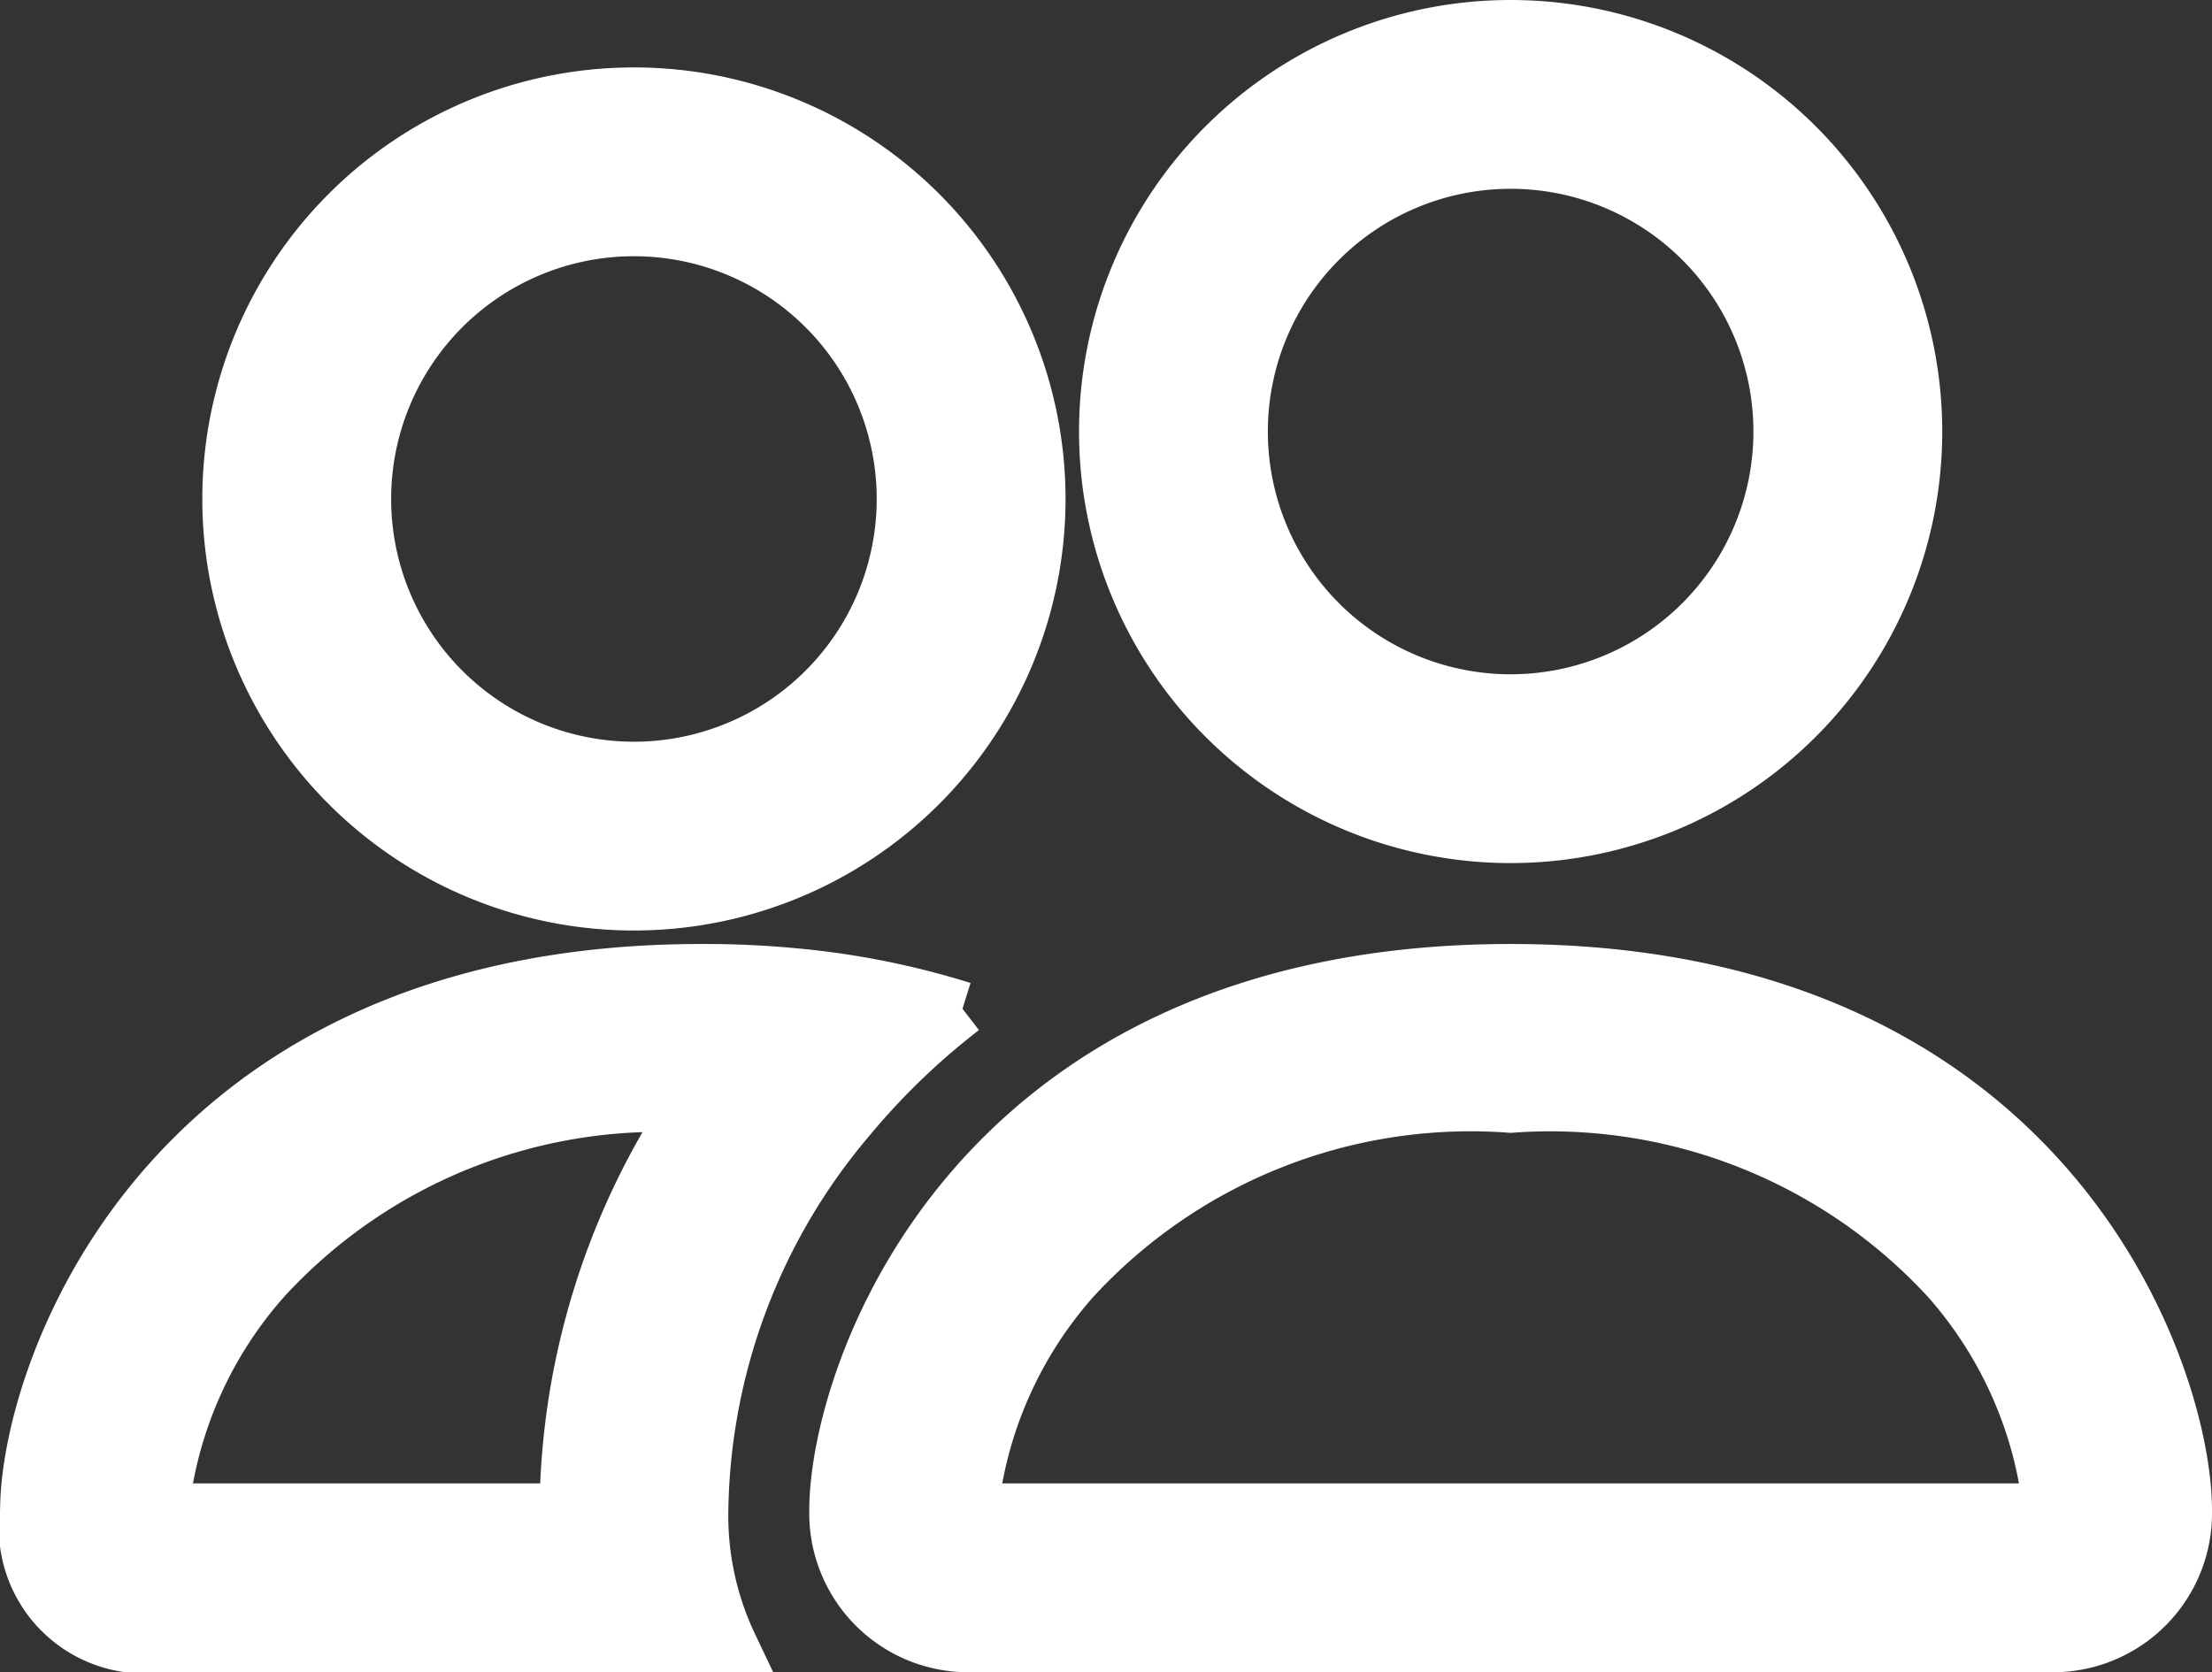 <svg xmlns="http://www.w3.org/2000/svg" width="20.5" height="15.5" viewBox="0 0 20.5 15.5">
  <rect x="0" y="0" width="20.5" height="15.5" fill="#333333" stroke="none"/>
  <path id="Path_914" data-name="Path 914" d="M18.75,17A1.224,1.224,0,0,0,20,15.75c0-1.25-1.25-5-6.25-5s-6.25,3.75-6.25,5A1.224,1.224,0,0,0,8.75,17ZM8.778,15.75l-.028,0A3.836,3.836,0,0,1,9.7,13.6,5,5,0,0,1,13.75,12a5.01,5.01,0,0,1,4.05,1.6,3.849,3.849,0,0,1,.95,2.15l-.01,0-.017,0Zm4.972-7.5a2.5,2.5,0,1,0-2.5-2.5,2.5,2.5,0,0,0,2.5,2.5m3.75-2.5A3.75,3.75,0,1,1,13.75,2,3.75,3.75,0,0,1,17.5,5.75M8.67,11.1a7.5,7.5,0,0,0-1.537-.309,8.75,8.75,0,0,0-.882-.041c-5,0-6.25,3.75-6.25,5A1.1,1.1,0,0,0,1.25,17H6.52a2.8,2.8,0,0,1-.27-1.25,5.736,5.736,0,0,1,1.363-3.63A6.614,6.614,0,0,1,8.67,11.1M6.15,12A6.875,6.875,0,0,0,5,15.75H1.25A3.836,3.836,0,0,1,2.2,13.6,4.967,4.967,0,0,1,6.15,12ZM1.875,6.375a3.75,3.75,0,1,1,3.75,3.75,3.75,3.75,0,0,1-3.75-3.75m3.75-2.5a2.5,2.5,0,1,0,2.5,2.5,2.5,2.5,0,0,0-2.5-2.5" transform="translate(0.25 -1.75)" fill="#fff" stroke="#fff" stroke-width="0.5"/>
</svg>
